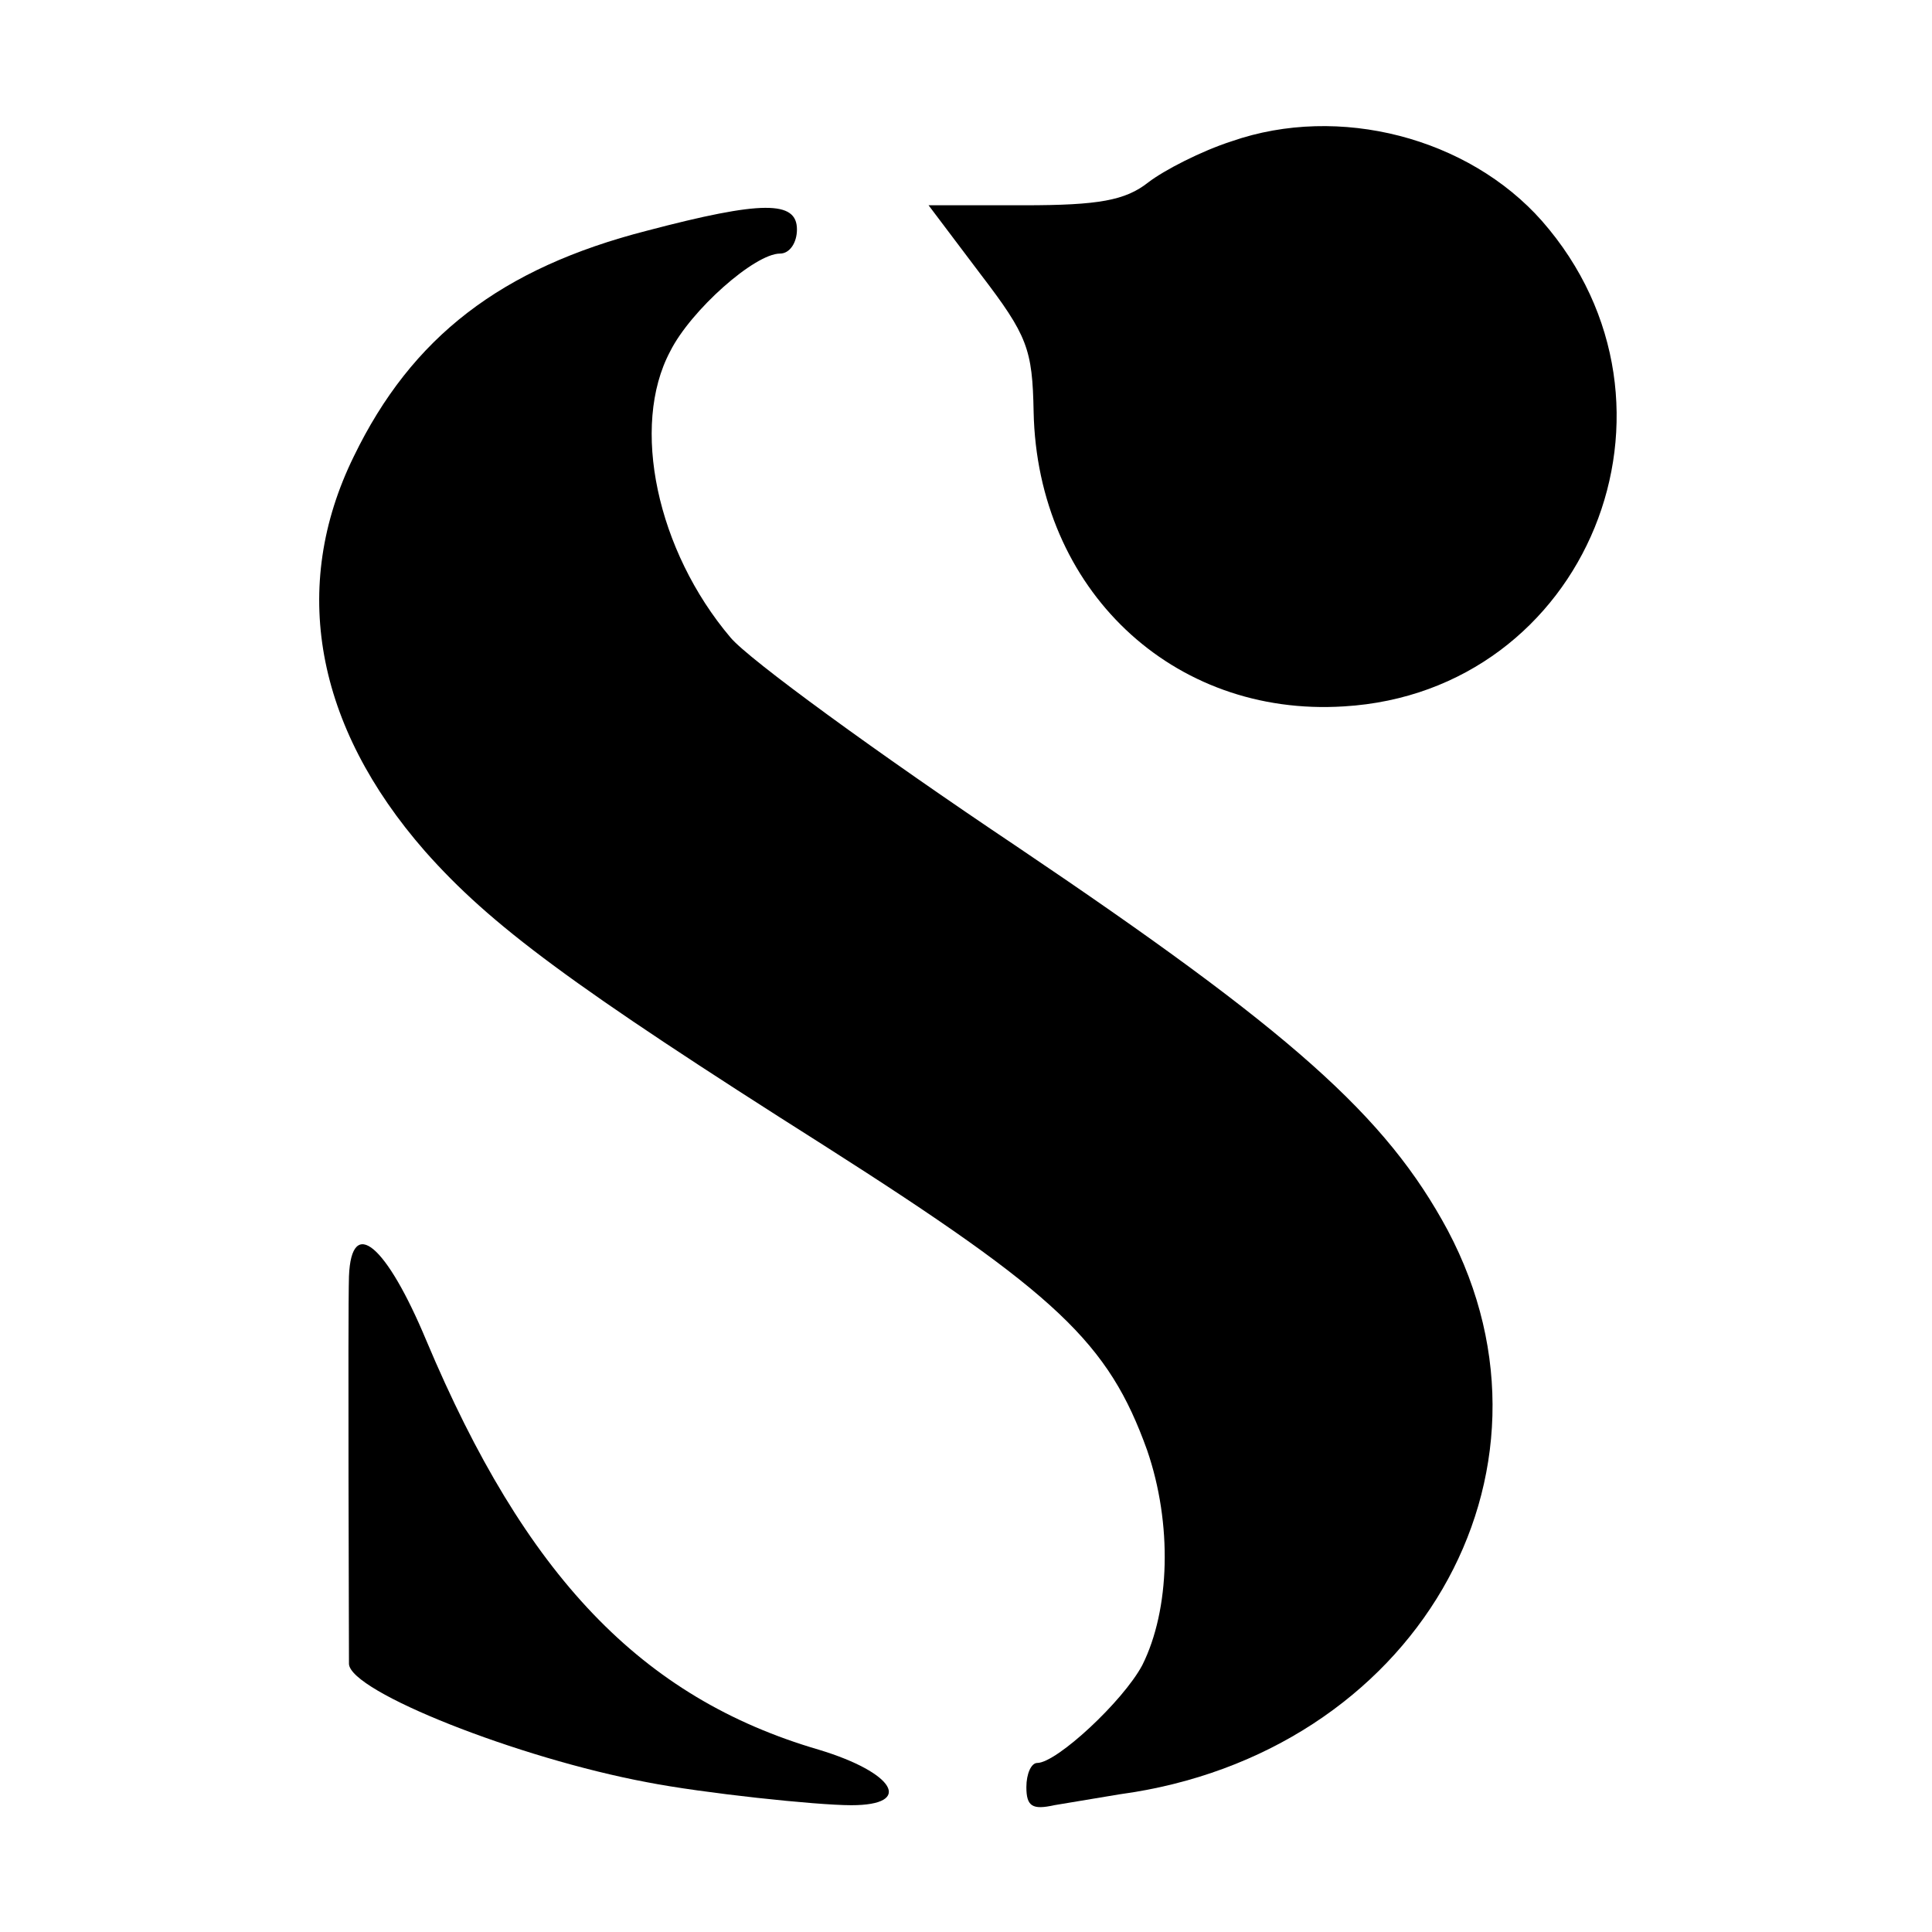 <?xml version="1.0" standalone="no"?>
<!DOCTYPE svg PUBLIC "-//W3C//DTD SVG 20010904//EN"
 "http://www.w3.org/TR/2001/REC-SVG-20010904/DTD/svg10.dtd">
<svg version="1.0" xmlns="http://www.w3.org/2000/svg"
 width="16pt" height="16pt" viewBox="0 0 16 16"
 preserveAspectRatio="xMidYMid meet">
<g transform="translate(0,16) scale(0.01,-0.01)"
fill="#000000" stroke="none">
<path d="M1020 1483 c-25 -8 -56 -24 -69 -34 -19 -15 -41 -19 -103 -19 l-79 0
43 -57 c39 -51 43 -62 44 -114 3 -147 115 -253 257 -244 201 12 298 249 164
402 -61 69 -168 97 -257 66z"/>
<path d="M536 1409 c-121 -31 -195 -88 -243 -187 -53 -108 -32 -223 59 -327
54 -61 121 -111 331 -244 193 -123 235 -163 267 -252 21 -61 19 -132 -4 -178
-16 -30 -71 -81 -87 -81 -5 0 -9 -9 -9 -20 0 -16 5 -19 23 -15 12 2 36 6 54 9
244 33 379 265 272 467 -51 95 -130 165 -357 318 -115 77 -222 155 -237 173
-61 72 -83 175 -50 237 17 34 70 81 91 81 8 0 14 9 14 20 0 24 -29 24 -124 -1z"/>
<path d="M289 543 c-1 -33 0 -302 0 -321 1 -23 140 -78 247 -98 46 -9 140 -19
169 -19 52 0 36 27 -27 46 -147 43 -243 144 -325 339 -33 79 -62 104 -64 53z"/>
</g>
</svg>
